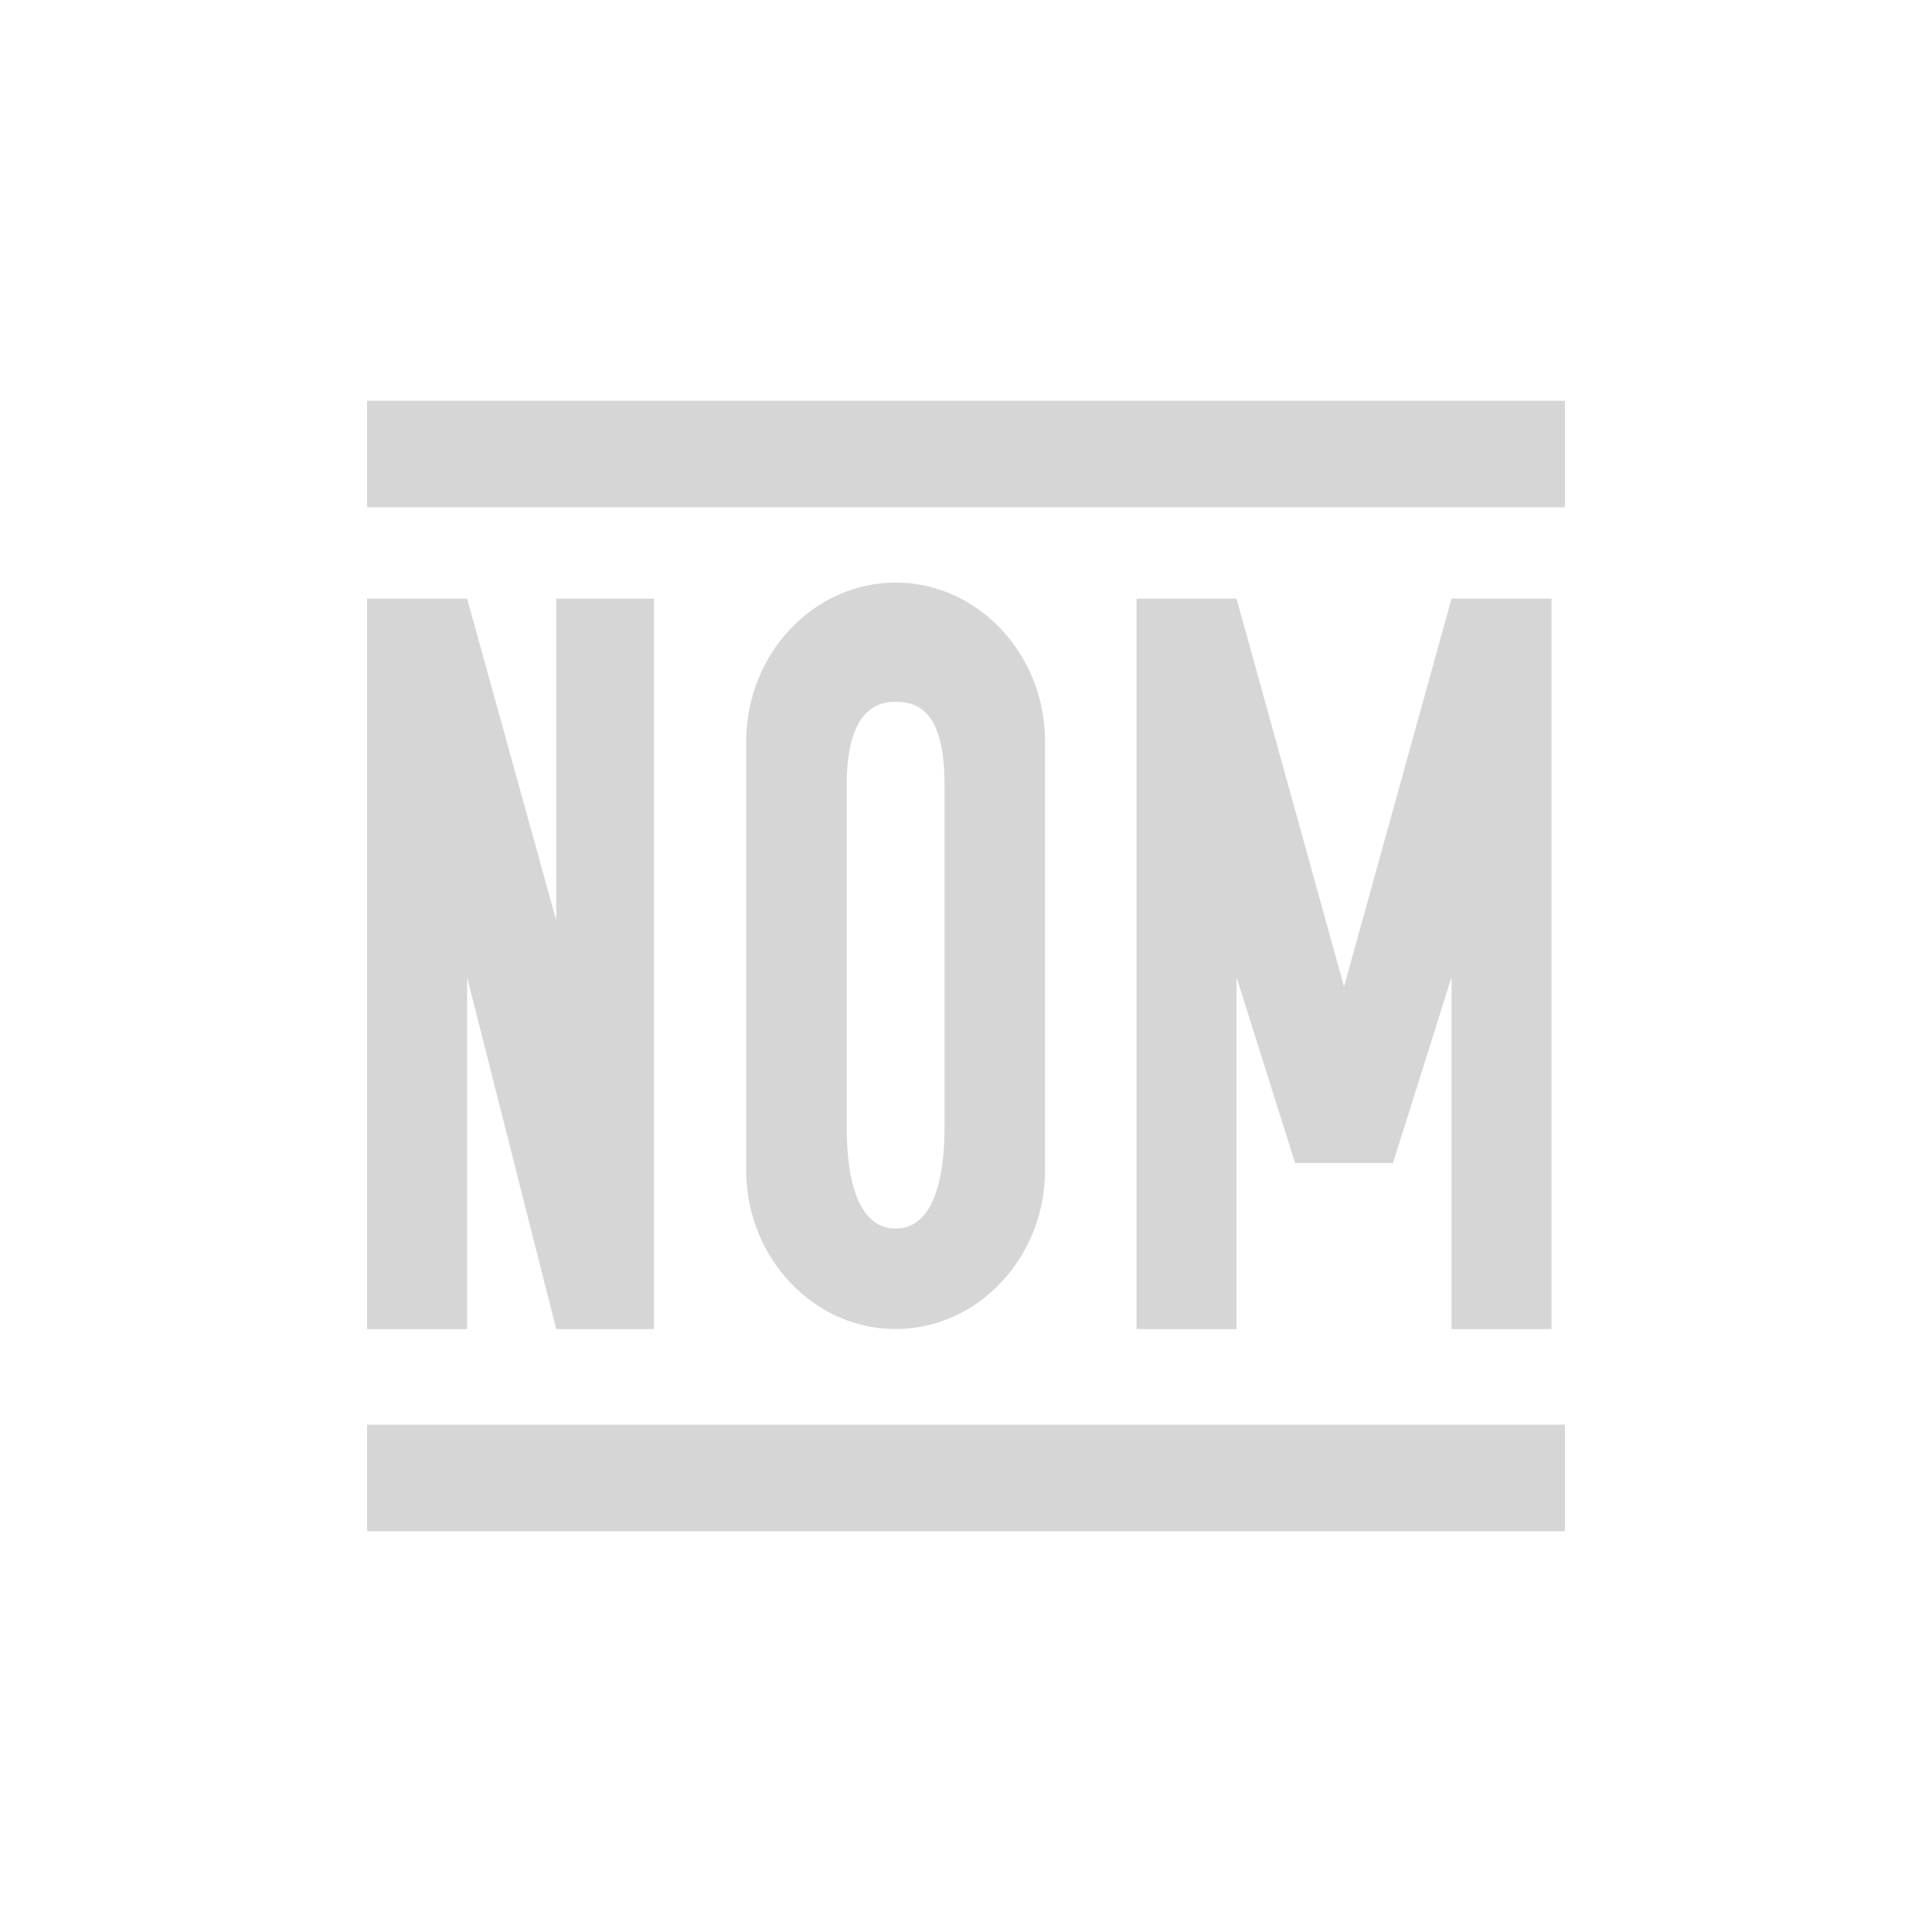 <?xml version="1.0" encoding="utf-8"?>
<!-- Generator: Adobe Illustrator 16.0.0, SVG Export Plug-In . SVG Version: 6.00 Build 0)  -->
<!DOCTYPE svg PUBLIC "-//W3C//DTD SVG 1.1//EN" "http://www.w3.org/Graphics/SVG/1.1/DTD/svg11.dtd">
<svg version="1.1" id="Layer_1" xmlns="http://www.w3.org/2000/svg" xmlns:xlink="http://www.w3.org/1999/xlink" x="0px" y="0px"
	 width="150px" height="150px" viewBox="0 0 150 150" enable-background="new 0 0 150 150" xml:space="preserve">
<g>
	<rect x="28.5" y="31.116" fill="#D6D6D6" width="93" height="8.271"/>
	<rect x="28.5" y="110.612" fill="#D6D6D6" width="93" height="8.272"/>
	<polygon fill="#D6D6D6" points="28.5,103.187 28.5,46.476 36.265,46.476 43.184,71.457 43.184,46.476 50.78,46.476 50.78,103.187 
		43.184,103.187 36.265,75.871 36.265,103.187 	"/>
	<polygon fill="#D6D6D6" points="112.696,46.476 105.776,71.457 104.351,76.605 102.924,71.457 96.004,46.476 88.241,46.476 
		88.241,103.187 96.004,103.187 96.004,75.871 100.549,90.295 100.559,90.295 108.144,90.295 108.153,90.295 112.696,75.871 
		112.696,103.187 120.461,103.187 120.461,46.476 	"/>
	<path fill="#D6D6D6" d="M69.535,45.232c-6.378,0-11.597,5.543-11.597,12.315v33.325c0,6.771,5.219,12.314,11.597,12.314
		c6.38,0,11.599-5.542,11.599-12.314V57.546C81.134,50.775,75.915,45.232,69.535,45.232z M73.334,87.421
		c0,5.945-1.71,7.966-3.8,7.966c-2.089,0-3.798-2.021-3.798-7.966V60.999c0-5.022,1.709-6.518,3.798-6.518
		c2.09,0,3.8,1.179,3.8,6.518V87.421z"/>
</g>
</svg>
